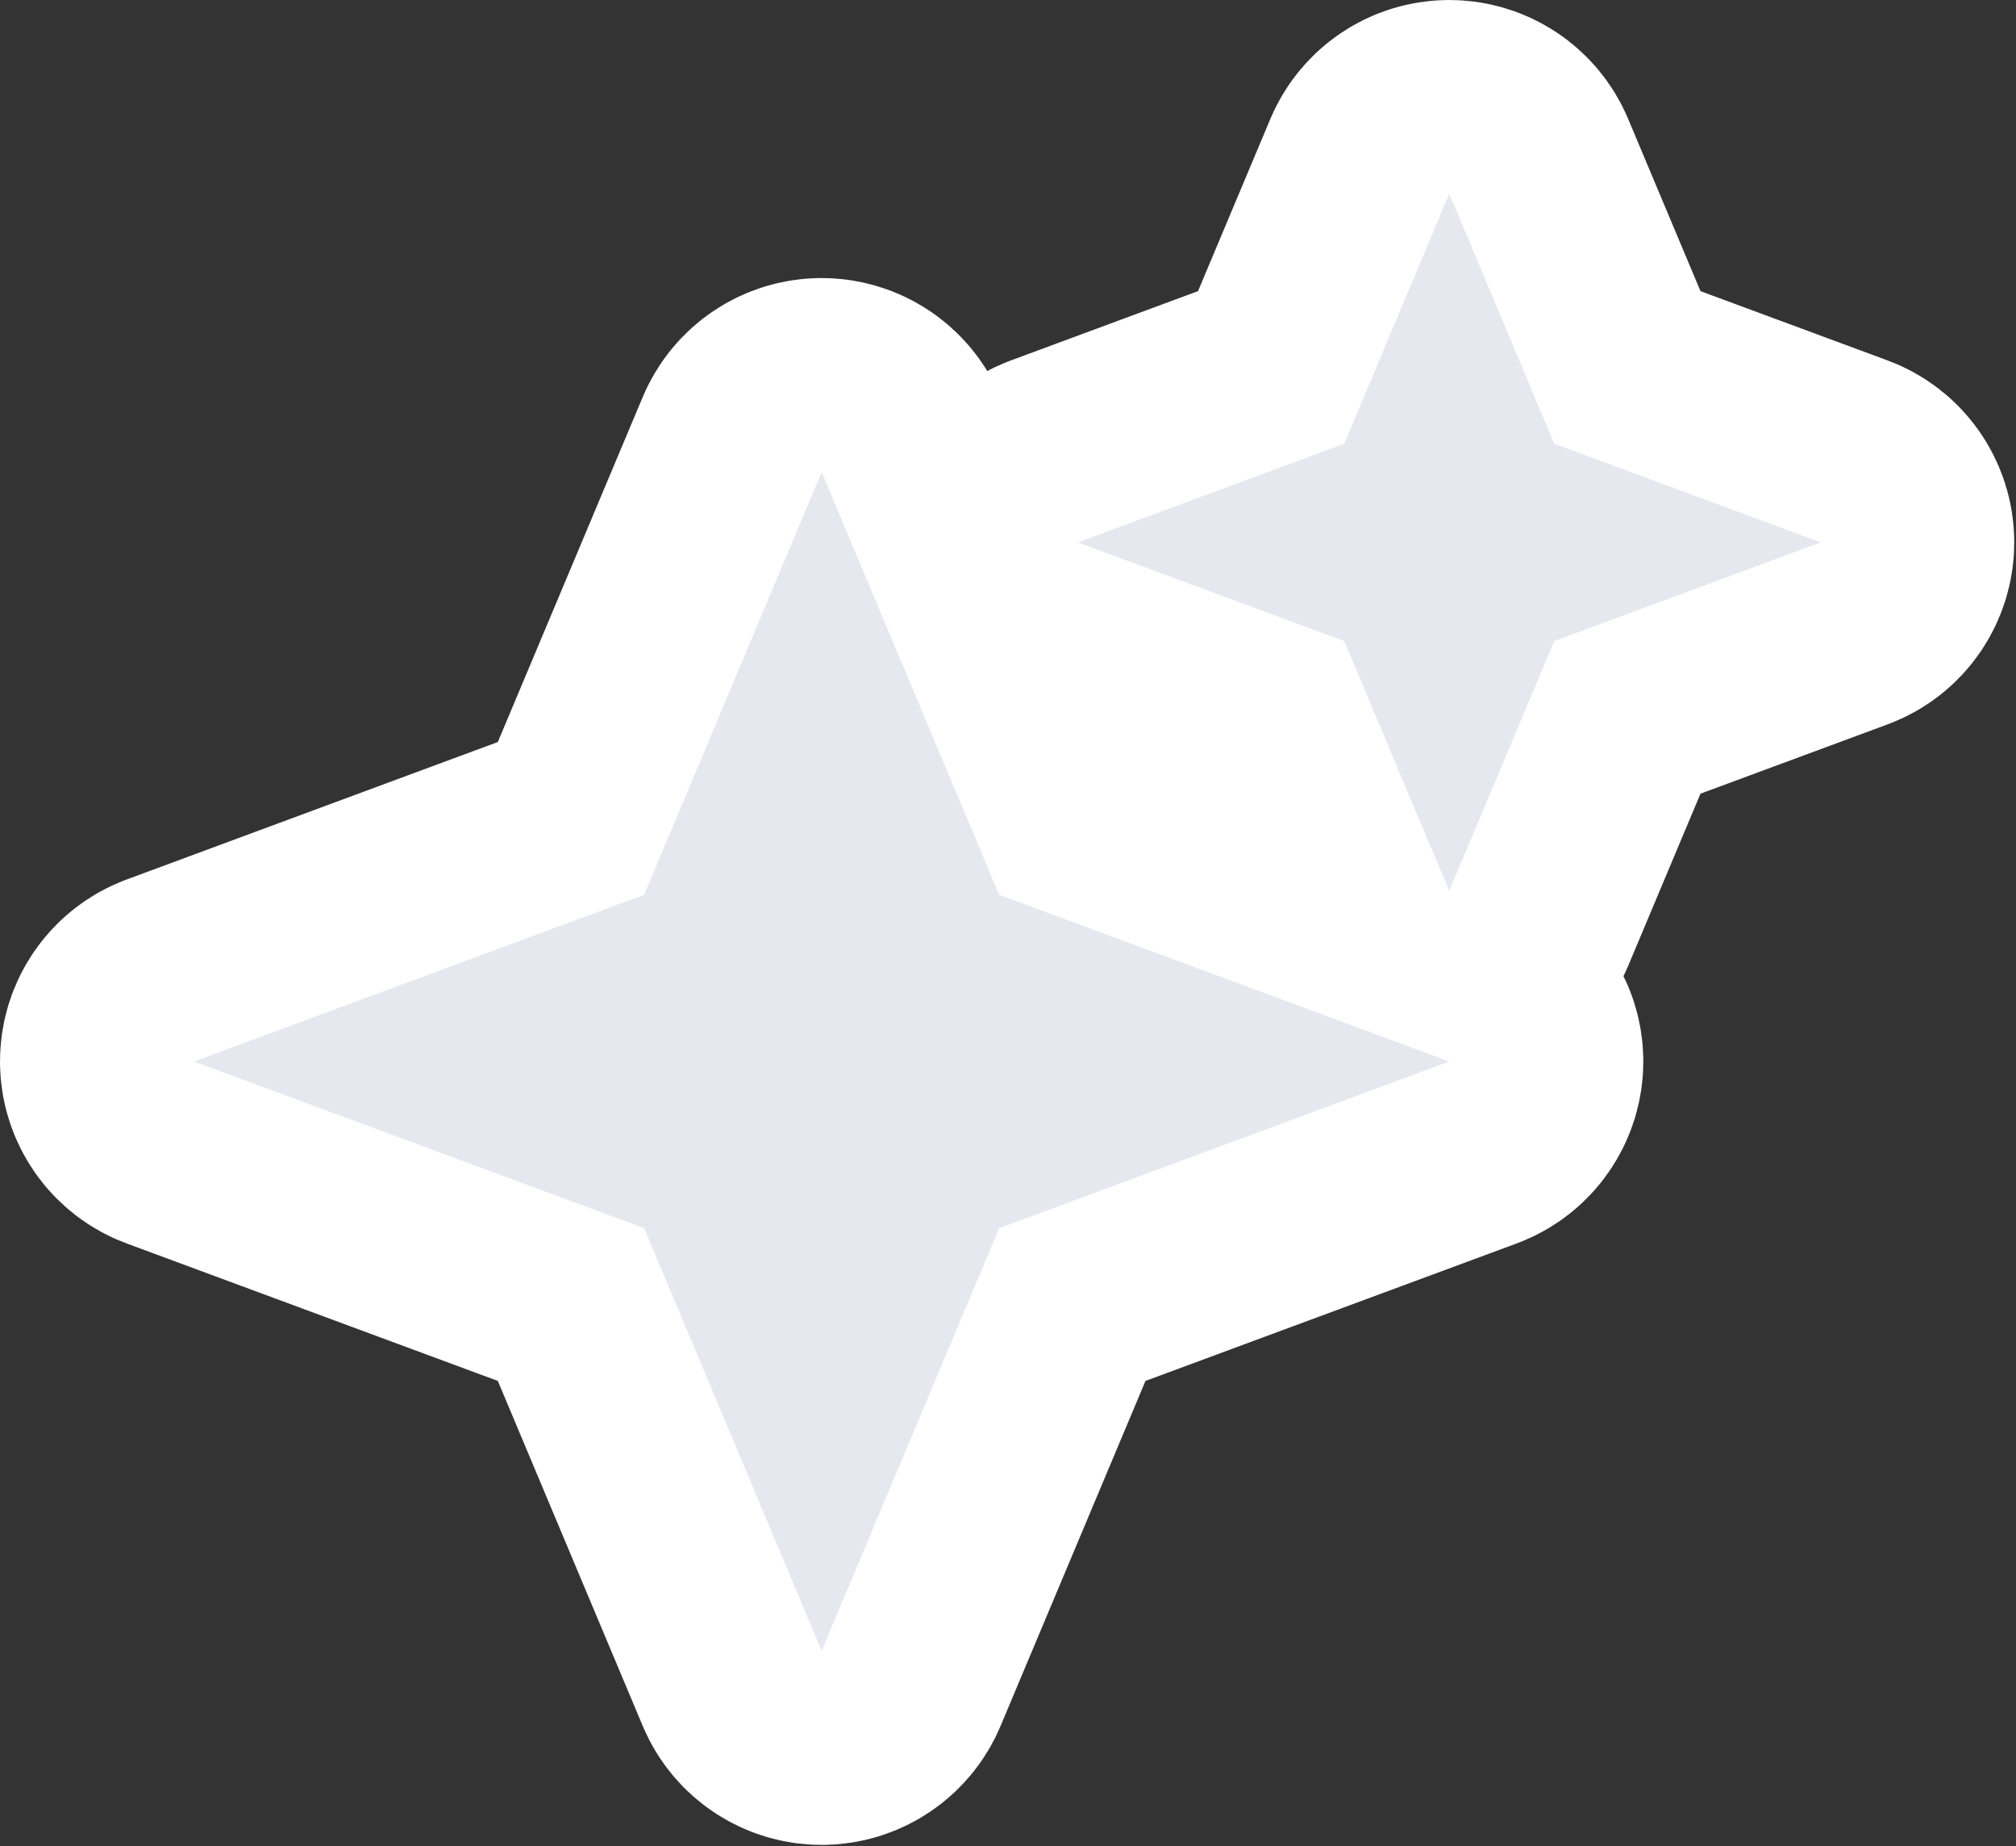 <svg xmlns="http://www.w3.org/2000/svg" xmlns:xlink="http://www.w3.org/1999/xlink" xmlns:serif="http://www.serif.com/" width="100%" height="100%" viewBox="0 0 1980 1813" xml:space="preserve" style="fill-rule:evenodd;clip-rule:evenodd;stroke-linejoin:round;stroke-miterlimit:2;"><rect x="0" y="0" width="1980" height="1813" fill="#333333" stroke="none"/><g><g><g><g><g><path d="M1392.97,887.538c5.141,12.241 17.122,20.203 30.398,20.203c13.276,-0 25.257,-7.962 30.398,-20.203l97.51,-232.152l247.867,-91.793c12.935,-4.79 21.52,-17.126 21.52,-30.919c0,-13.793 -8.585,-26.129 -21.52,-30.919l-247.867,-91.793l-97.51,-232.151c-5.141,-12.241 -17.122,-20.203 -30.398,-20.203c-13.276,0 -25.257,7.962 -30.398,20.203l-97.51,232.151c0.001,0 -247.868,91.793 -247.868,91.793c-12.936,4.79 -21.521,17.126 -21.521,30.919c0,13.793 8.585,26.129 21.521,30.919l247.868,91.793l97.51,232.152Zm30.398,-97.91l-72.649,-172.963c-3.532,-8.411 -10.392,-14.983 -18.948,-18.151l-177.789,-65.84l177.789,-65.84c8.556,-3.168 15.416,-9.74 18.948,-18.151l72.649,-172.963l72.648,172.963c3.533,8.411 10.393,14.983 18.949,18.151l177.787,65.84l-177.787,65.84c-8.556,3.168 -15.416,9.74 -18.949,18.151l-72.648,172.963Z" style="fill:#fff;stroke:#fff;stroke-width:315.21px;"></path><path d="M1423.37,874.77l103.047,-245.337l261.278,-96.759l-261.278,-96.759l-103.047,-245.336l-103.047,245.336l-261.279,96.759l261.279,96.759l103.047,245.337Z" style="fill:#e5e8ef;"></path></g><g><path d="M776.577,1633.99c5.141,12.241 17.122,20.204 30.399,20.204c13.277,-0 25.257,-7.963 30.398,-20.204l168.805,-401.897l428.642,-158.739c12.935,-4.79 21.522,-17.125 21.522,-30.918c-0,-13.794 -8.587,-26.129 -21.522,-30.919l-428.642,-158.739l-168.805,-401.895c-5.141,-12.241 -17.121,-20.204 -30.398,-20.204c-13.277,0 -25.258,7.963 -30.399,20.204l-168.805,401.895l-428.643,158.739c-12.935,4.79 -21.522,17.125 -21.522,30.919c0,13.793 8.587,26.128 21.522,30.918l428.643,158.739l168.805,401.897Zm30.399,-97.91l-143.945,-342.707c-3.533,-8.412 -10.392,-14.983 -18.948,-18.151l-358.563,-132.786l358.563,-132.787c8.556,-3.168 15.415,-9.739 18.948,-18.151l143.945,-342.707l143.945,342.707c3.533,8.412 10.392,14.983 18.948,18.151l358.562,132.787l-358.562,132.786c-8.556,3.168 -15.415,9.739 -18.948,18.151l-143.945,342.707Z" style="fill:#fff;stroke:#fff;stroke-width:315.22px;"></path><path d="M806.976,1621.23l174.343,-415.081l442.052,-163.705l-442.052,-163.706l-174.343,-415.079l-174.343,415.079l-442.054,163.706l442.054,163.705l174.343,415.081Z" style="fill:#e5e8ef;"></path></g></g></g><path d="M1423.37,874.77l103.047,-245.337l261.278,-96.759l-261.278,-96.759l-103.047,-245.336l-103.047,245.336l-261.279,96.759l261.279,96.759l103.047,245.337Z" style="fill:#e5e8ef;"></path></g></g></svg>